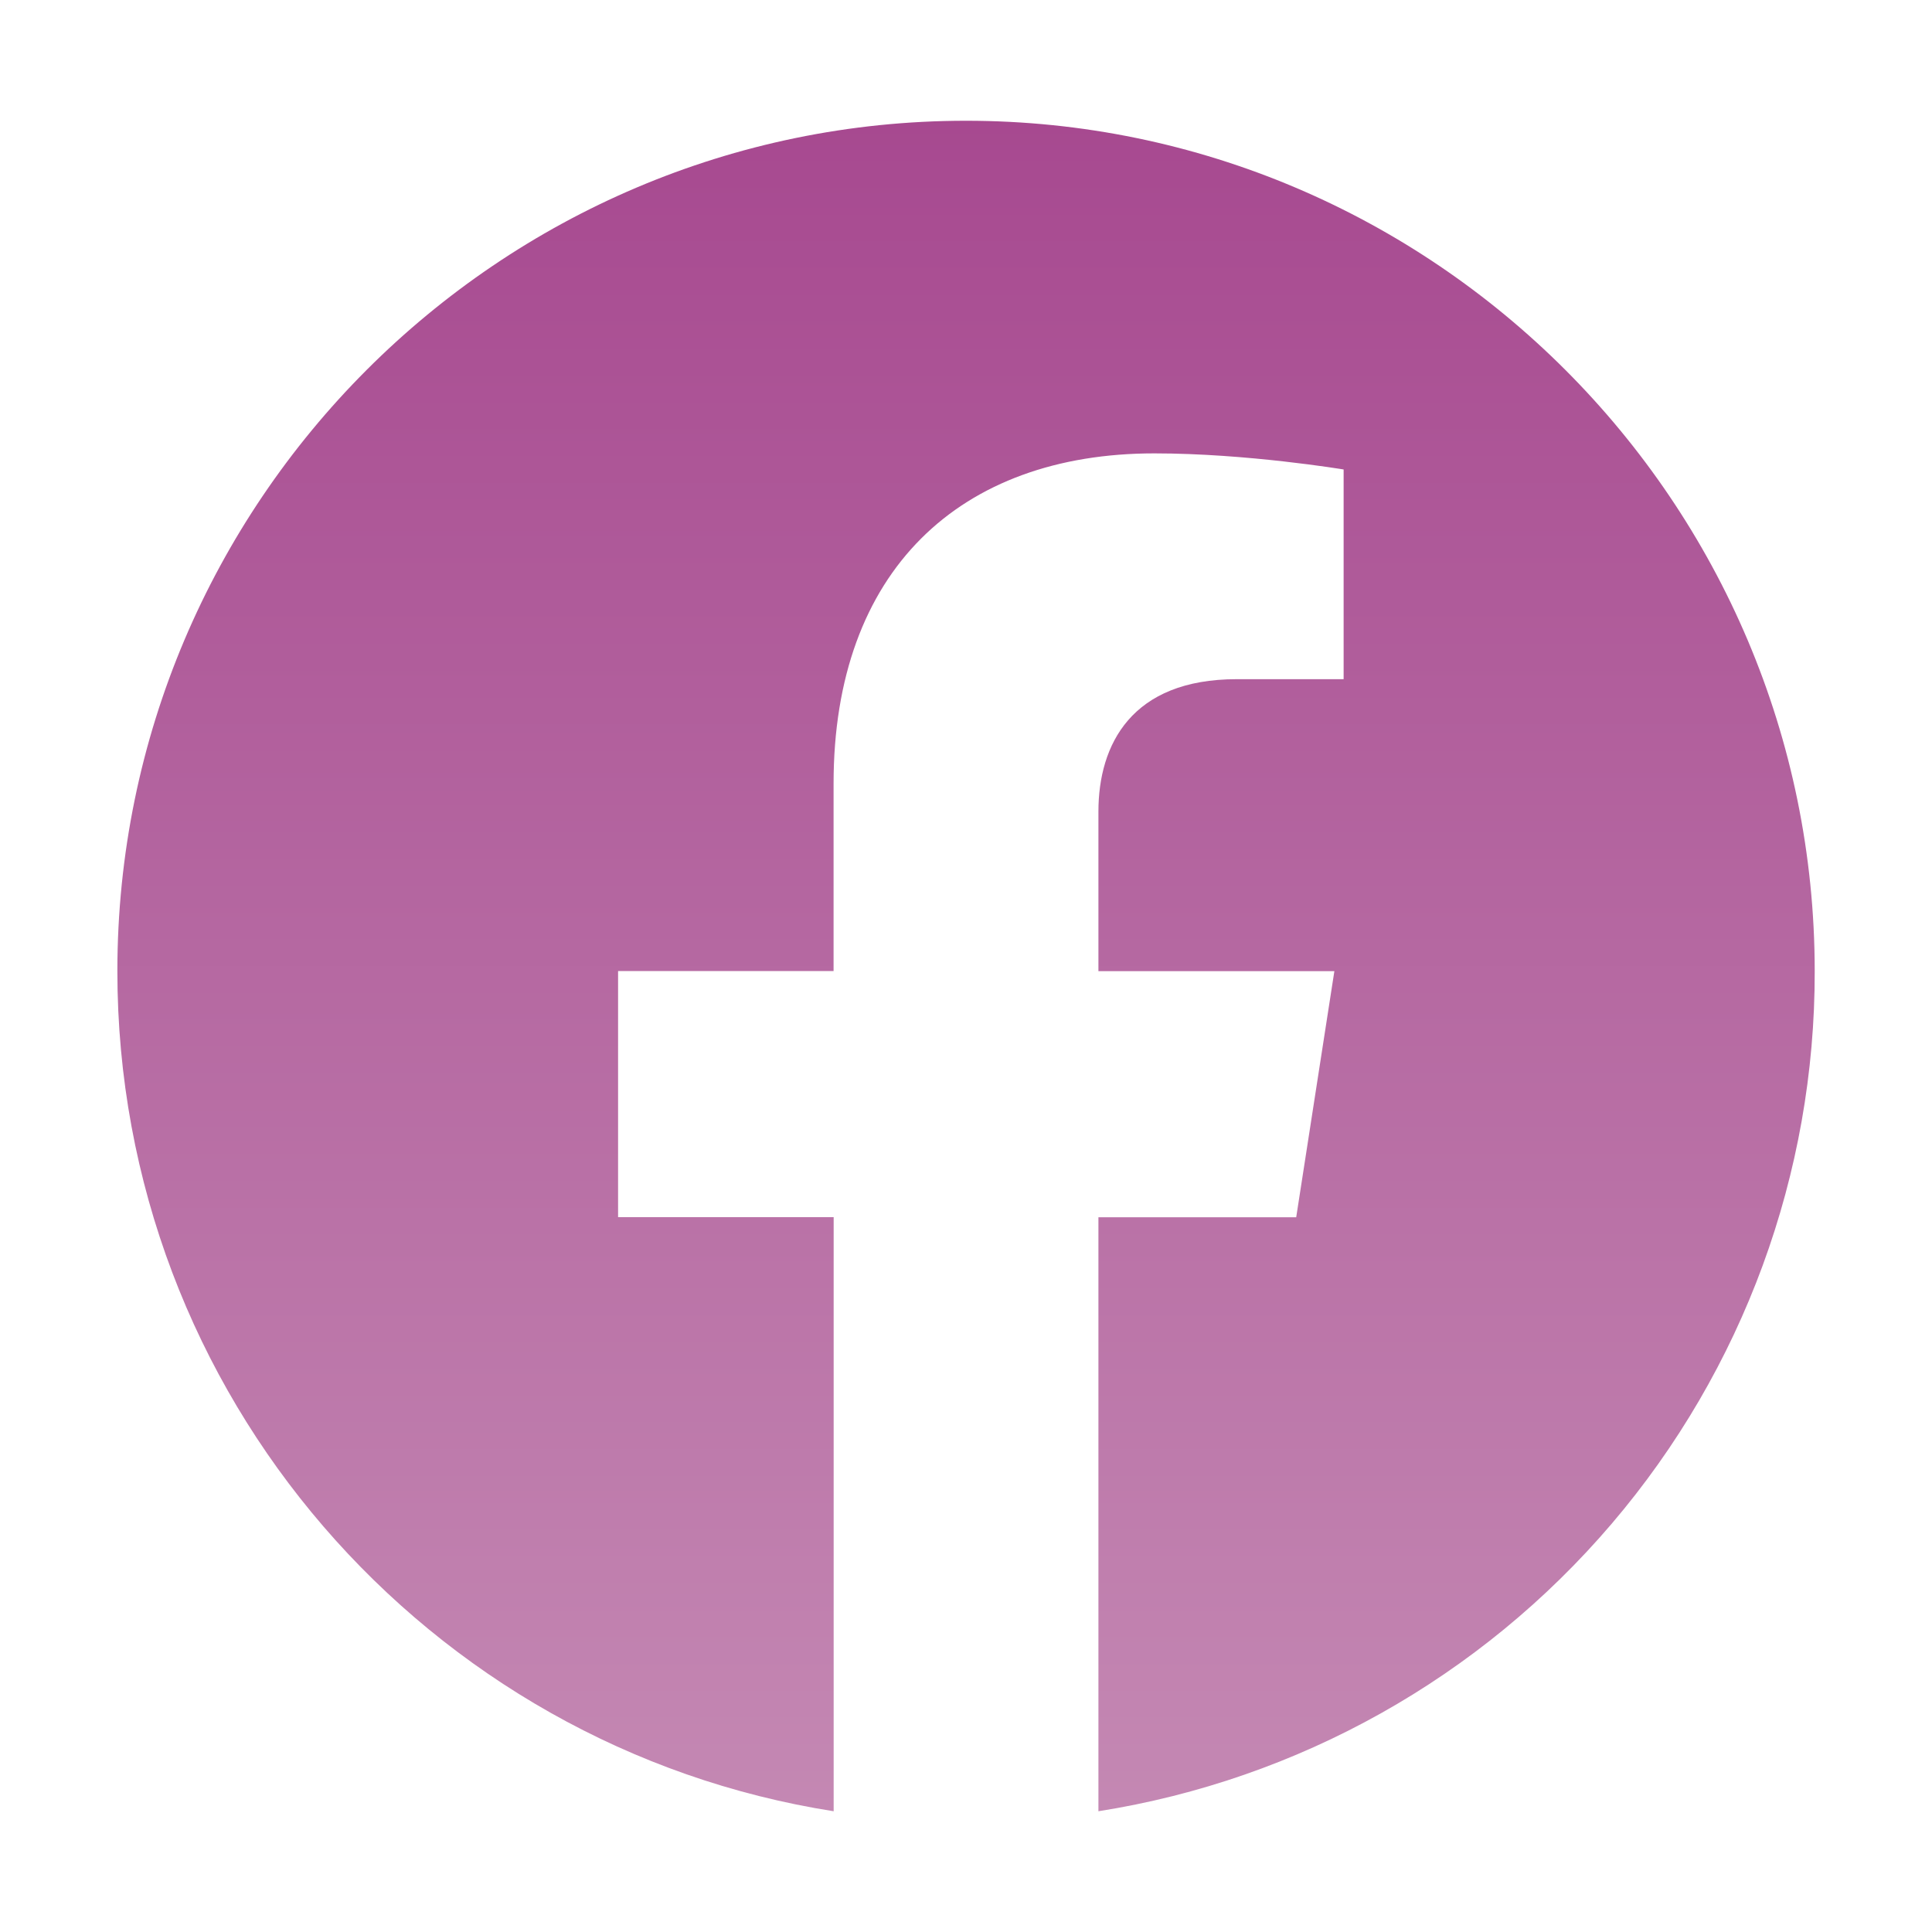 <?xml version="1.0" encoding="UTF-8" standalone="no"?>
<!-- Uploaded to: SVG Repo, www.svgrepo.com, Generator: SVG Repo Mixer Tools -->

<svg
   fill="#000000"
   width="800px"
   height="800px"
   viewBox="0 0 24 24"
   version="1.1"
   id="svg1"
   sodipodi:docname="facebook.svg"
   inkscape:version="1.3.2 (091e20ef0f, 2023-11-25)"
   xmlns:inkscape="http://www.inkscape.org/namespaces/inkscape"
   xmlns:sodipodi="http://sodipodi.sourceforge.net/DTD/sodipodi-0.dtd"
   xmlns:xlink="http://www.w3.org/1999/xlink"
   xmlns="http://www.w3.org/2000/svg"
   xmlns:svg="http://www.w3.org/2000/svg">
  <defs
     id="defs1">
    <linearGradient
       id="linearGradient1"
       inkscape:collect="always">
      <stop
         style="stop-color:#c488b3;stop-opacity:1;"
         offset="0"
         id="stop1" />
      <stop
         style="stop-color:#a74990;stop-opacity:1;"
         offset="1"
         id="stop2" />
    </linearGradient>
    <linearGradient
       inkscape:collect="always"
       xlink:href="#linearGradient1"
       id="linearGradient2"
       x1="12"
       y1="22.5"
       x2="12"
       y2="1.5"
       gradientUnits="userSpaceOnUse" />
  </defs>
  <sodipodi:namedview
     id="namedview1"
     pagecolor="#ffffff"
     bordercolor="#000000"
     borderopacity="0.25"
     inkscape:showpageshadow="2"
     inkscape:pageopacity="0.0"
     inkscape:pagecheckerboard="0"
     inkscape:deskcolor="#d1d1d1"
     inkscape:zoom="0.915"
     inkscape:cx="399.45355"
     inkscape:cy="400"
     inkscape:window-width="1920"
     inkscape:window-height="1002"
     inkscape:window-x="0"
     inkscape:window-y="0"
     inkscape:window-maximized="1"
     inkscape:current-layer="svg1" />
  <path
     d="M 12,1.5 C 6.202,1.5 1.458,6.233 1.458,12.063 c 0,5.271 3.858,9.646 8.898,10.437 V 15.12 H 7.678 V 12.063 H 10.355 V 9.733 c 0,-2.646 1.571,-4.101 3.985,-4.101 1.149,0 2.351,0.2 2.351,0.2 V 8.437 h -1.328 c -1.307,0 -1.718,0.812 -1.718,1.645 v 1.982 h 2.931 l -0.474,3.057 H 13.645 V 22.5 c 2.484,-0.392 4.746,-1.66 6.378,-3.574 1.632,-1.914 2.525,-4.348 2.52,-6.863 C 22.542,6.233 17.798,1.5 12,1.5 Z"
     id="path1"
     style="stroke-width:1.054;fill:url(#linearGradient2)" />
</svg>
